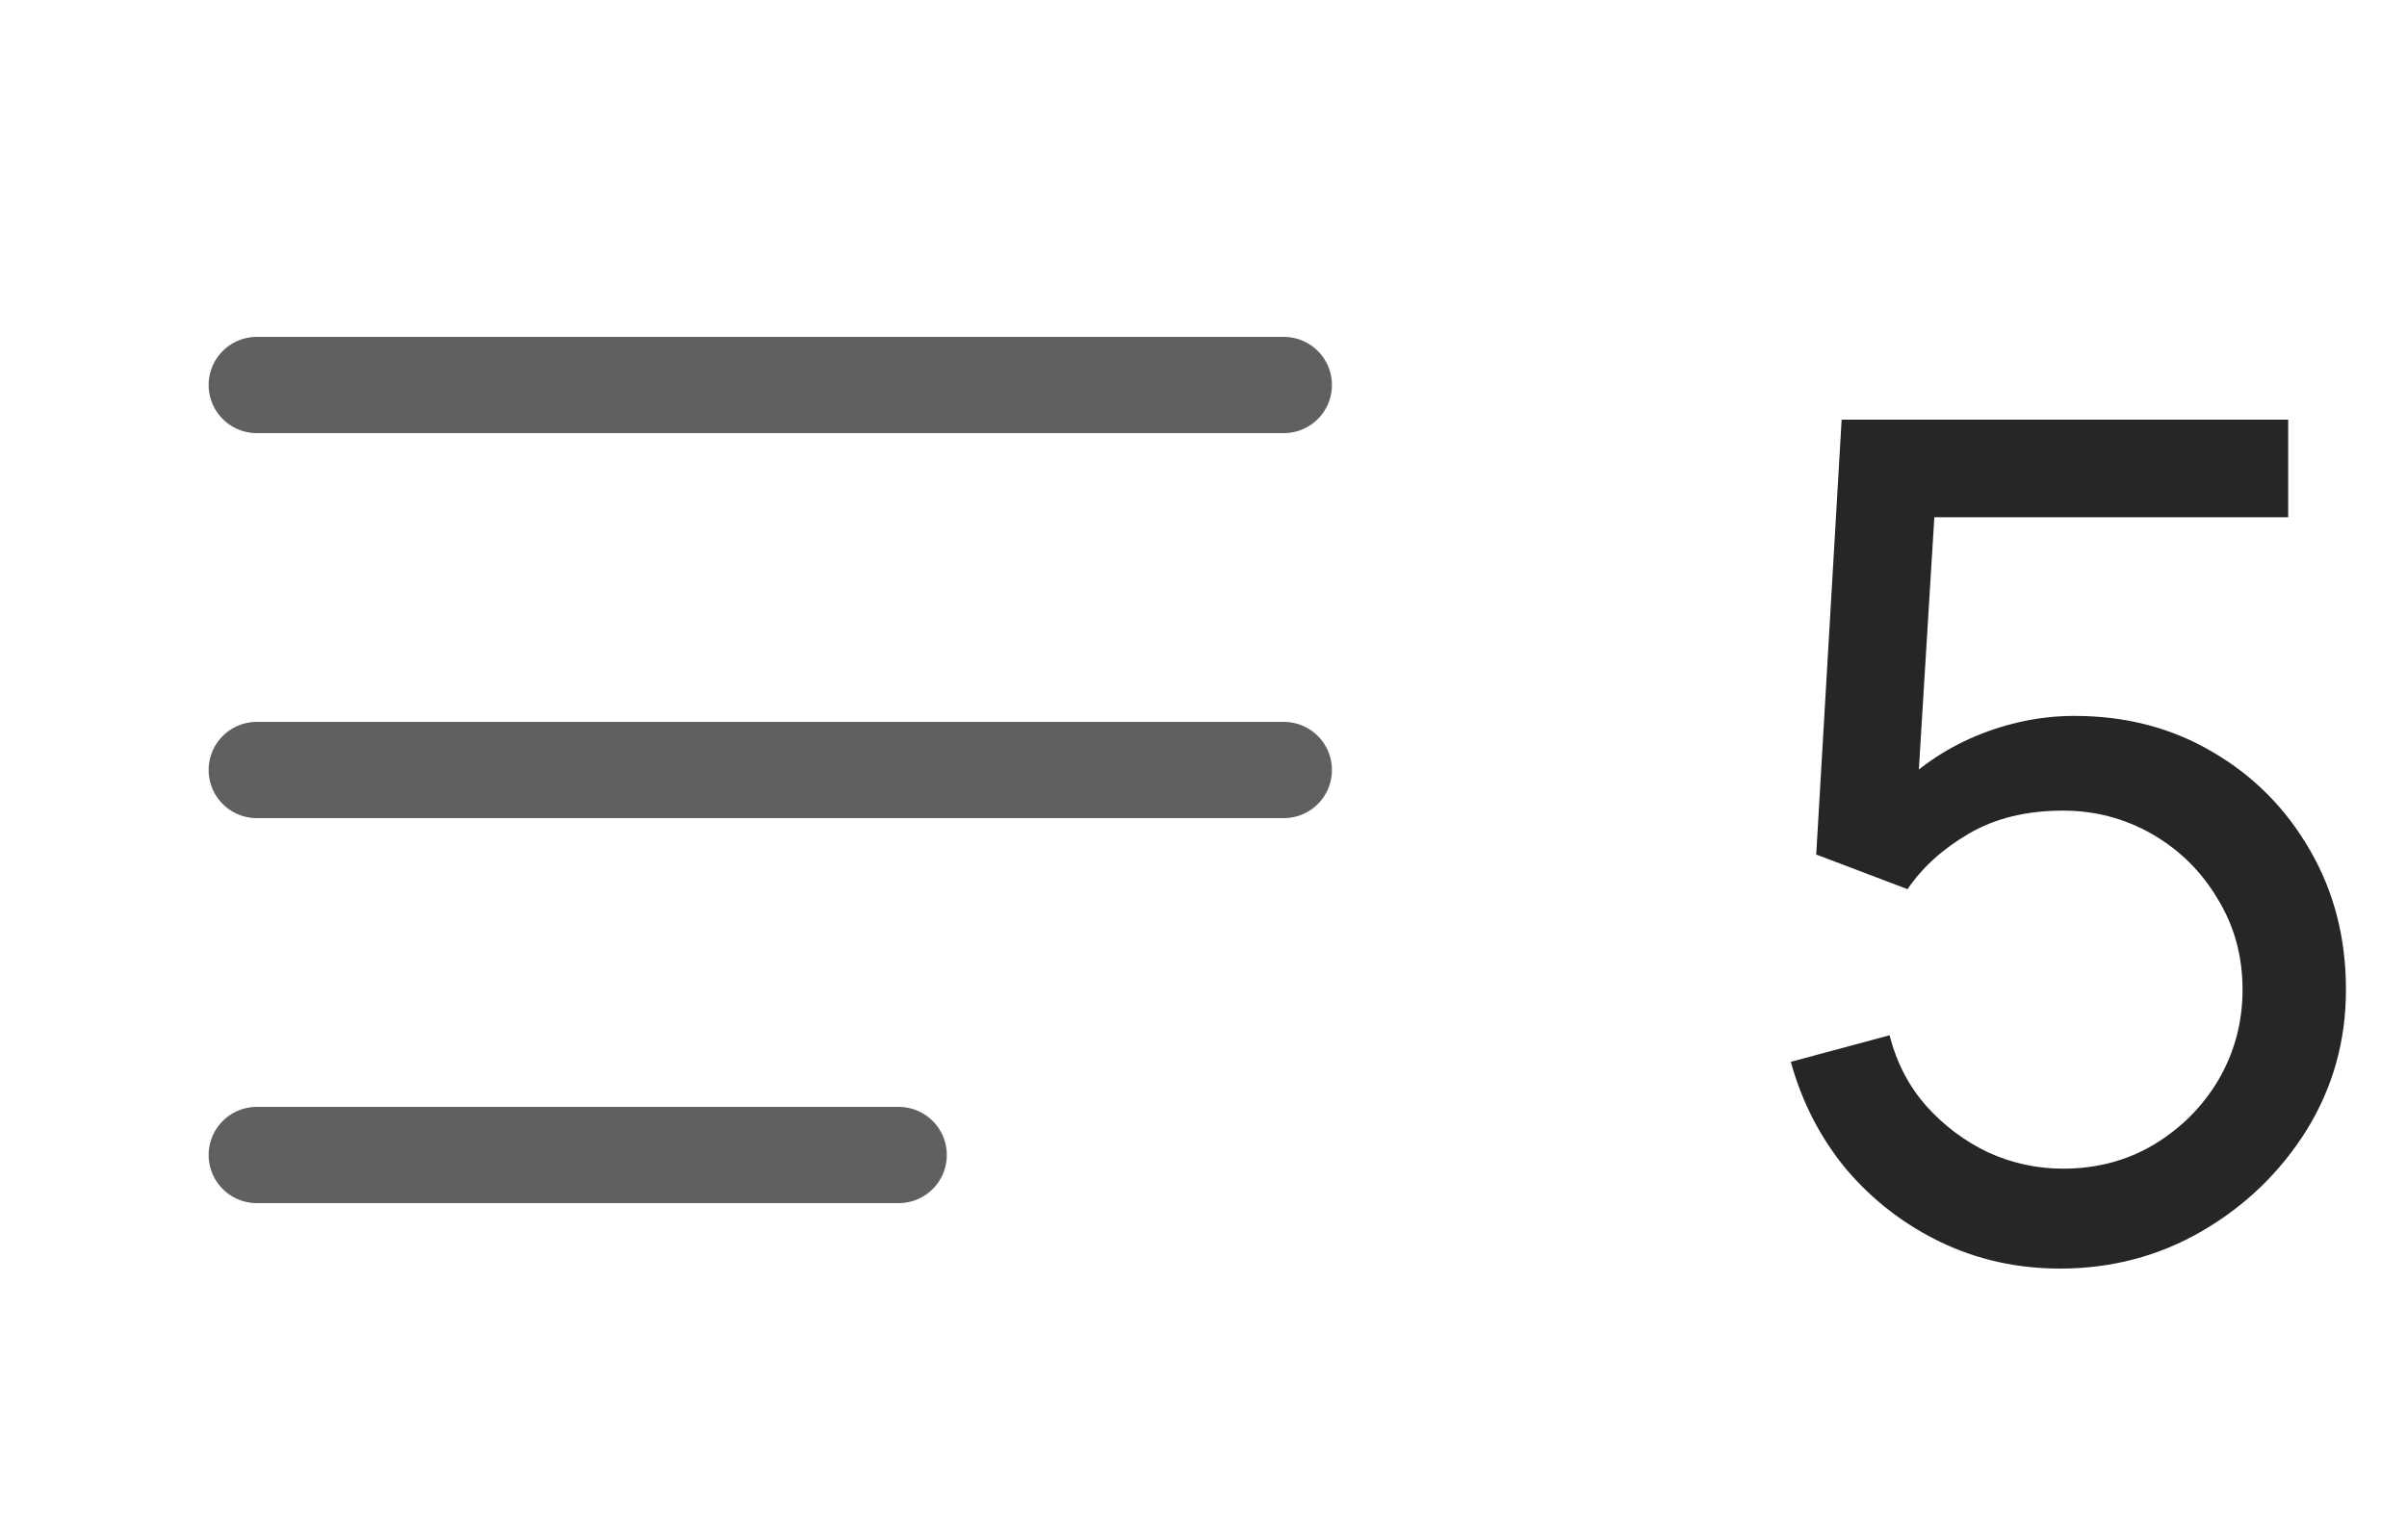 <?xml version="1.0" encoding="UTF-8"?> <svg xmlns="http://www.w3.org/2000/svg" width="25" height="16" viewBox="0 0 25 16" fill="none"><path d="M2.667 4H13.334" stroke="#606060" stroke-linecap="round" stroke-linejoin="round"></path><path d="M2.667 8H13.334" stroke="#606060" stroke-linecap="round" stroke-linejoin="round"></path><path d="M2.667 12L9.334 12" stroke="#606060" stroke-linecap="round" stroke-linejoin="round"></path><path d="M21.396 13.18C20.952 13.18 20.538 13.088 20.154 12.904C19.774 12.72 19.448 12.468 19.176 12.148C18.908 11.824 18.716 11.452 18.6 11.032L19.626 10.756C19.698 11.04 19.826 11.286 20.01 11.494C20.194 11.698 20.408 11.858 20.652 11.974C20.9 12.086 21.158 12.142 21.426 12.142C21.778 12.142 22.094 12.058 22.374 11.89C22.658 11.718 22.882 11.492 23.046 11.212C23.21 10.928 23.292 10.618 23.292 10.282C23.292 9.934 23.206 9.62 23.034 9.34C22.866 9.056 22.64 8.832 22.356 8.668C22.072 8.504 21.762 8.422 21.426 8.422C21.046 8.422 20.72 8.502 20.448 8.662C20.18 8.818 19.968 9.01 19.812 9.238L18.864 8.878L19.128 4.36H23.766V5.374H19.644L20.118 4.93L19.896 8.548L19.662 8.242C19.902 7.986 20.188 7.788 20.52 7.648C20.856 7.508 21.198 7.438 21.546 7.438C22.082 7.438 22.562 7.564 22.986 7.816C23.41 8.064 23.746 8.404 23.994 8.836C24.242 9.264 24.366 9.746 24.366 10.282C24.366 10.814 24.23 11.3 23.958 11.74C23.686 12.176 23.324 12.526 22.872 12.79C22.424 13.05 21.932 13.18 21.396 13.18Z" fill="#262626"></path></svg> 